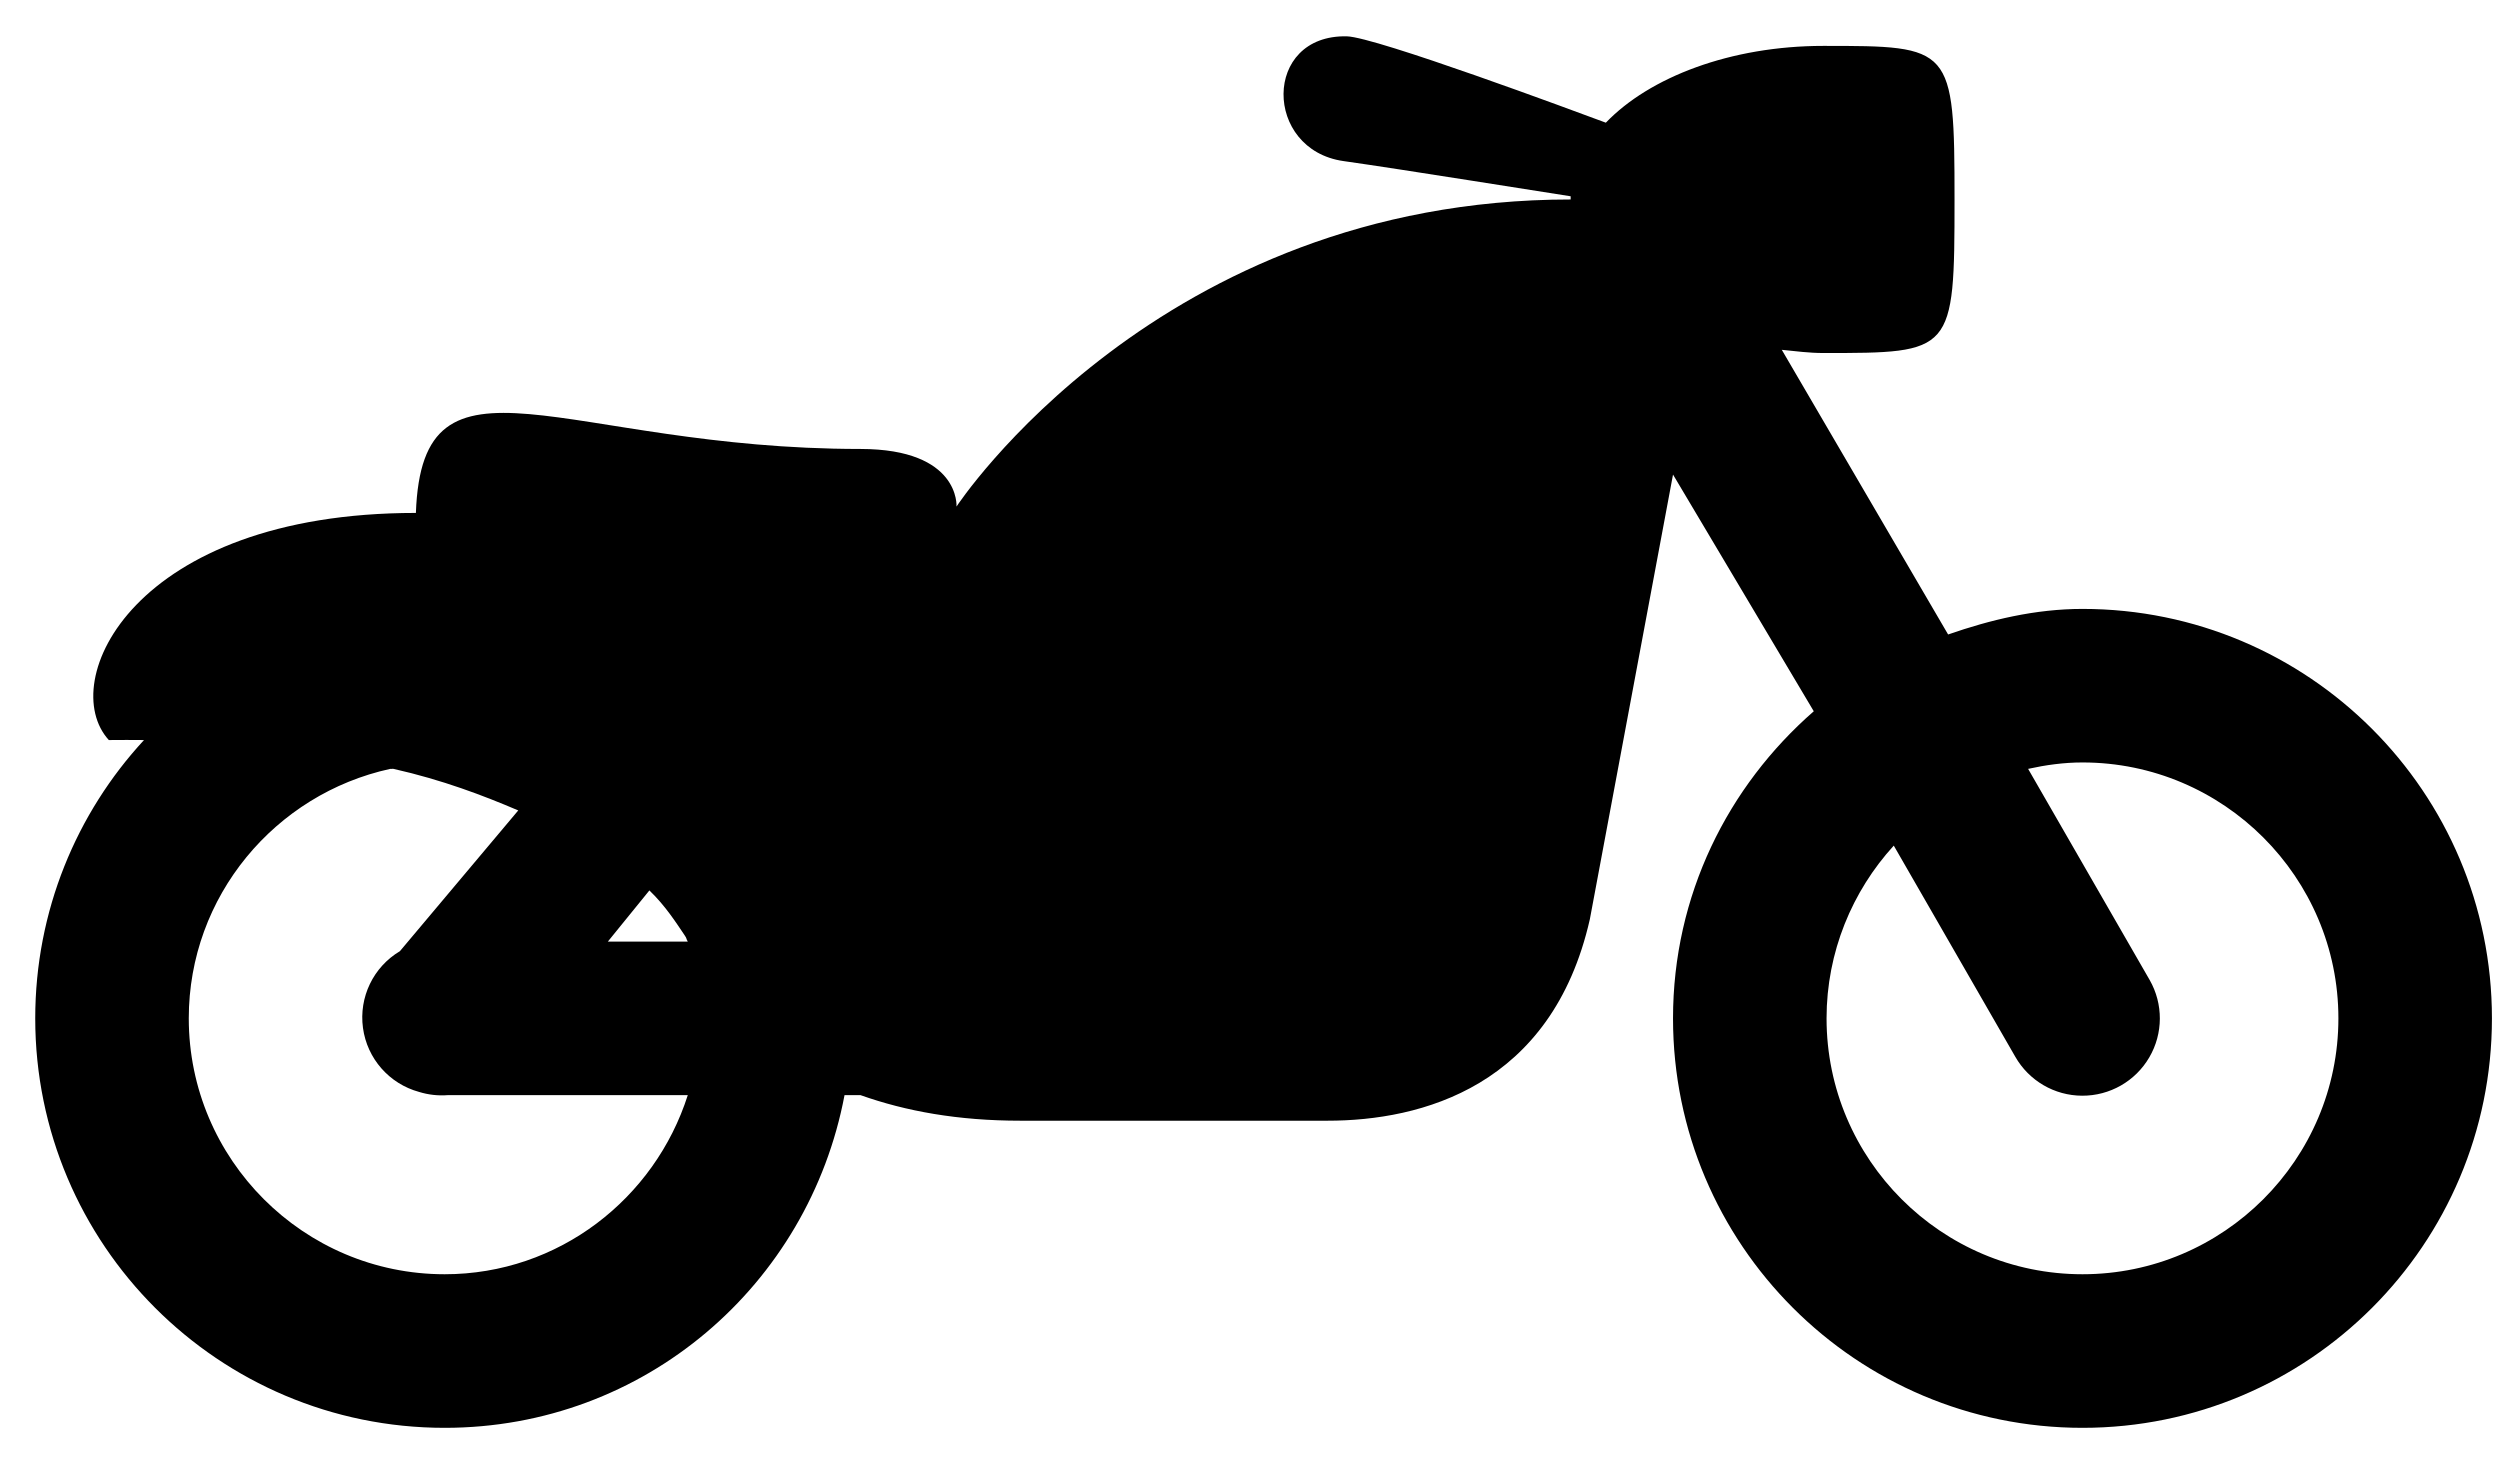 <?xml version="1.0" encoding="UTF-8"?>
<svg width="53px" height="31px" viewBox="0 0 53 31" version="1.1" xmlns="http://www.w3.org/2000/svg" xmlns:xlink="http://www.w3.org/1999/xlink">
    <title>Shape</title>
    <g id="Page-1" stroke="none" stroke-width="1" fill="none" fill-rule="evenodd">
        <g id="Motor-detailpagina---Desktop" transform="translate(-934, -1149)" fill="#000000" fill-rule="nonzero">
            <path d="M962.551,1149.77 C960.765,1149.733 960.786,1152.174 962.483,1152.415 C963.75,1152.594 966.643,1153.062 967.298,1153.161 C967.298,1153.182 967.298,1153.207 967.298,1153.229 C958.551,1153.229 954.278,1159.739 954.278,1159.739 C954.278,1159.739 954.363,1158.52 952.243,1158.518 C945.95,1158.518 942.951,1156.096 942.817,1159.874 C936.81,1159.874 935.189,1163.465 936.307,1164.689 C936.572,1164.689 936.798,1164.684 937.053,1164.689 C935.622,1166.237 934.747,1168.316 934.747,1170.589 C934.747,1175.383 938.634,1179.27 943.427,1179.27 C947.667,1179.27 951.145,1176.236 951.904,1172.217 L952.243,1172.217 C953.205,1172.558 954.308,1172.759 955.634,1172.759 L962.144,1172.759 C964.128,1172.759 966.9,1172.039 967.705,1168.487 L969.468,1159.061 L972.452,1164.079 C970.629,1165.67 969.468,1167.98 969.468,1170.589 C969.468,1175.383 973.355,1179.27 978.149,1179.27 C982.942,1179.27 986.829,1175.383 986.829,1170.589 C986.829,1165.796 982.942,1161.909 978.149,1161.909 C977.148,1161.909 976.195,1162.14 975.3,1162.451 L971.774,1156.416 C972.06,1156.445 972.356,1156.484 972.656,1156.484 C975.403,1156.484 975.436,1156.486 975.436,1153.229 C975.436,1149.976 975.379,1149.973 972.656,1149.973 C970.688,1149.973 968.97,1150.636 968.044,1151.601 C967.375,1151.353 963.156,1149.782 962.551,1149.77 Z M978.149,1165.164 C981.139,1165.164 983.574,1167.599 983.574,1170.589 C983.574,1173.58 981.139,1176.014 978.149,1176.014 C975.158,1176.014 972.723,1173.58 972.723,1170.589 C972.723,1169.184 973.267,1167.892 974.148,1166.927 L976.724,1171.403 C977.015,1171.912 977.555,1172.227 978.141,1172.229 C978.727,1172.232 979.27,1171.922 979.565,1171.416 C979.861,1170.91 979.863,1170.284 979.573,1169.776 L976.996,1165.3 C977.369,1165.218 977.752,1165.164 978.149,1165.164 Z M942.274,1165.3 C942.296,1165.305 942.321,1165.295 942.342,1165.3 C943.383,1165.535 944.243,1165.864 944.987,1166.181 L942.478,1169.165 C941.914,1169.501 941.606,1170.142 941.695,1170.792 C941.783,1171.442 942.252,1171.976 942.885,1172.149 C943.082,1172.21 943.289,1172.233 943.495,1172.217 L948.581,1172.217 C947.883,1174.407 945.845,1176.014 943.427,1176.014 C940.437,1176.014 938.002,1173.58 938.002,1170.589 C938.002,1167.996 939.838,1165.832 942.274,1165.3 Z M947.767,1167.877 C948.109,1168.205 948.338,1168.568 948.513,1168.826 C948.569,1168.907 948.539,1168.891 948.581,1168.962 L946.886,1168.962 L947.767,1167.877 Z" id="Shape"></path>
        </g>
    </g>
</svg>

